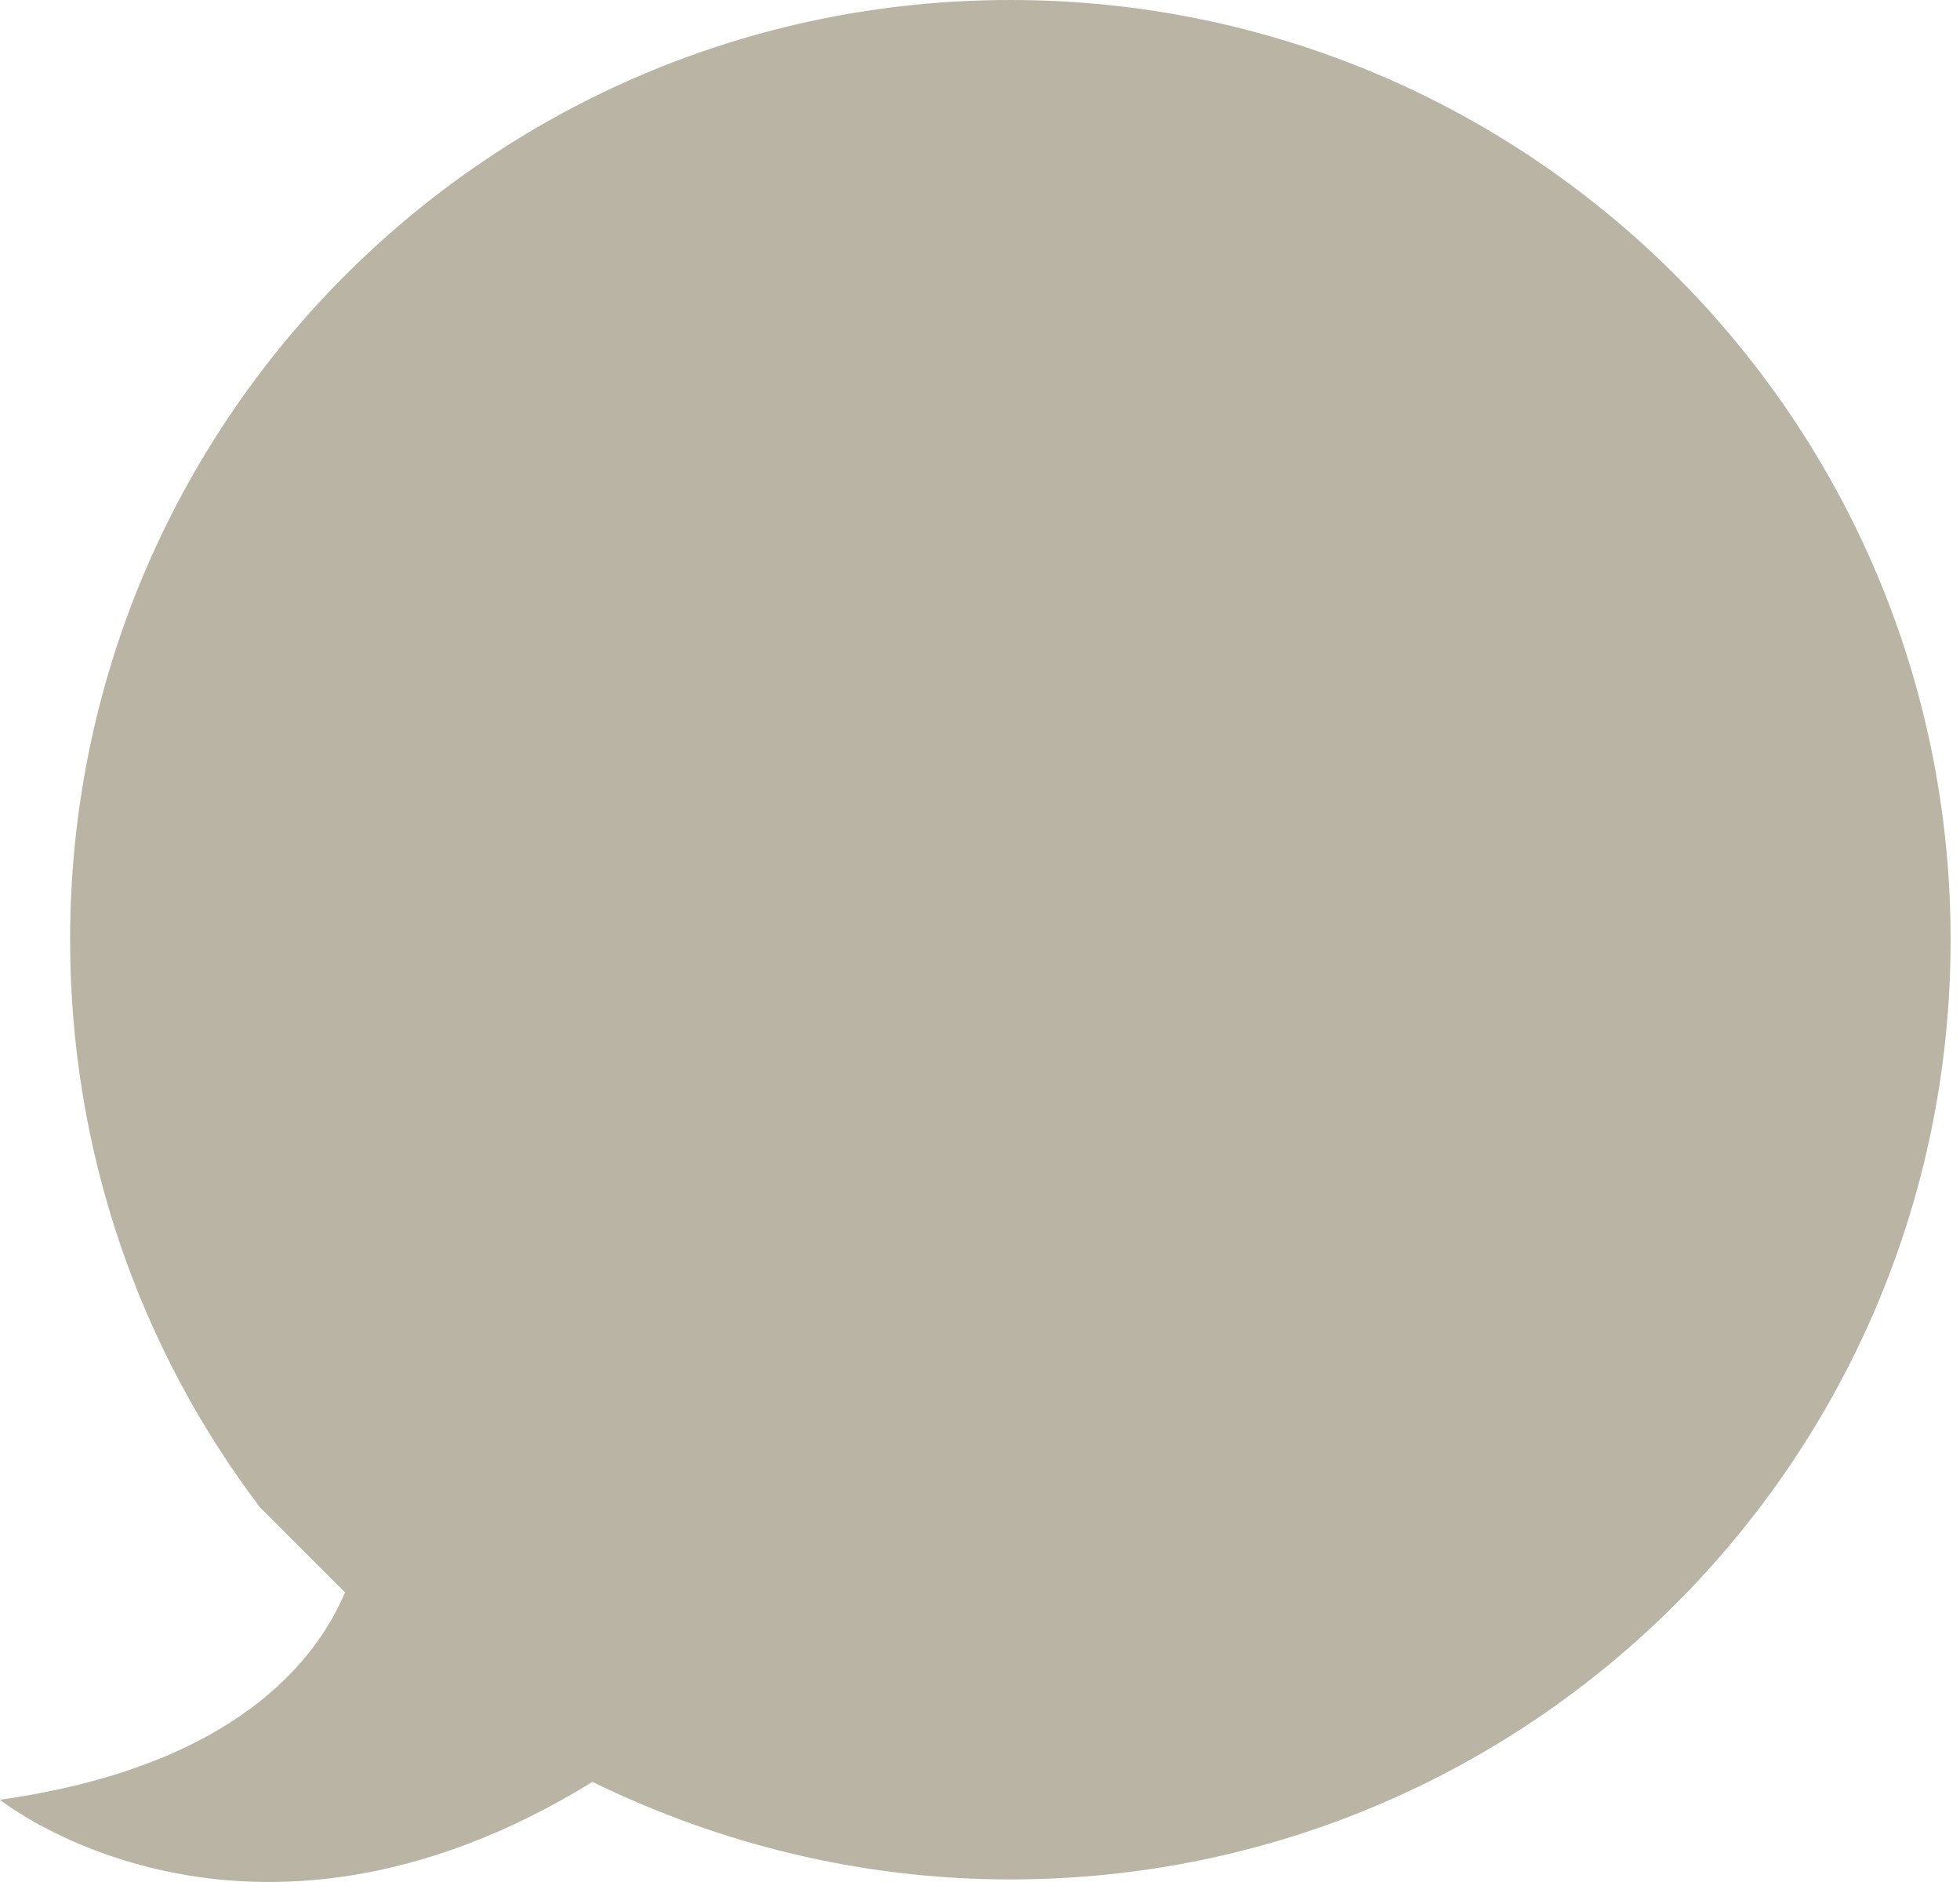 <svg xmlns="http://www.w3.org/2000/svg" width="125" height="120" viewBox="0 0 125 120" fill="none"><path d="M-8.25691e-06 114.755C14.904 112.653 20.164 105.908 22.005 101.528L16.569 96.097C8.942 86.023 4.471 73.496 4.471 59.918C4.471 26.805 31.297 0 64.436 0C97.575 0 124.401 26.805 124.401 59.918C124.401 93.031 97.575 119.836 64.436 119.836C54.88 119.836 45.85 117.558 37.785 113.616C15.605 127.282 -8.25691e-06 114.755 -8.25691e-06 114.755Z" fill="#BAB4A5"></path></svg>